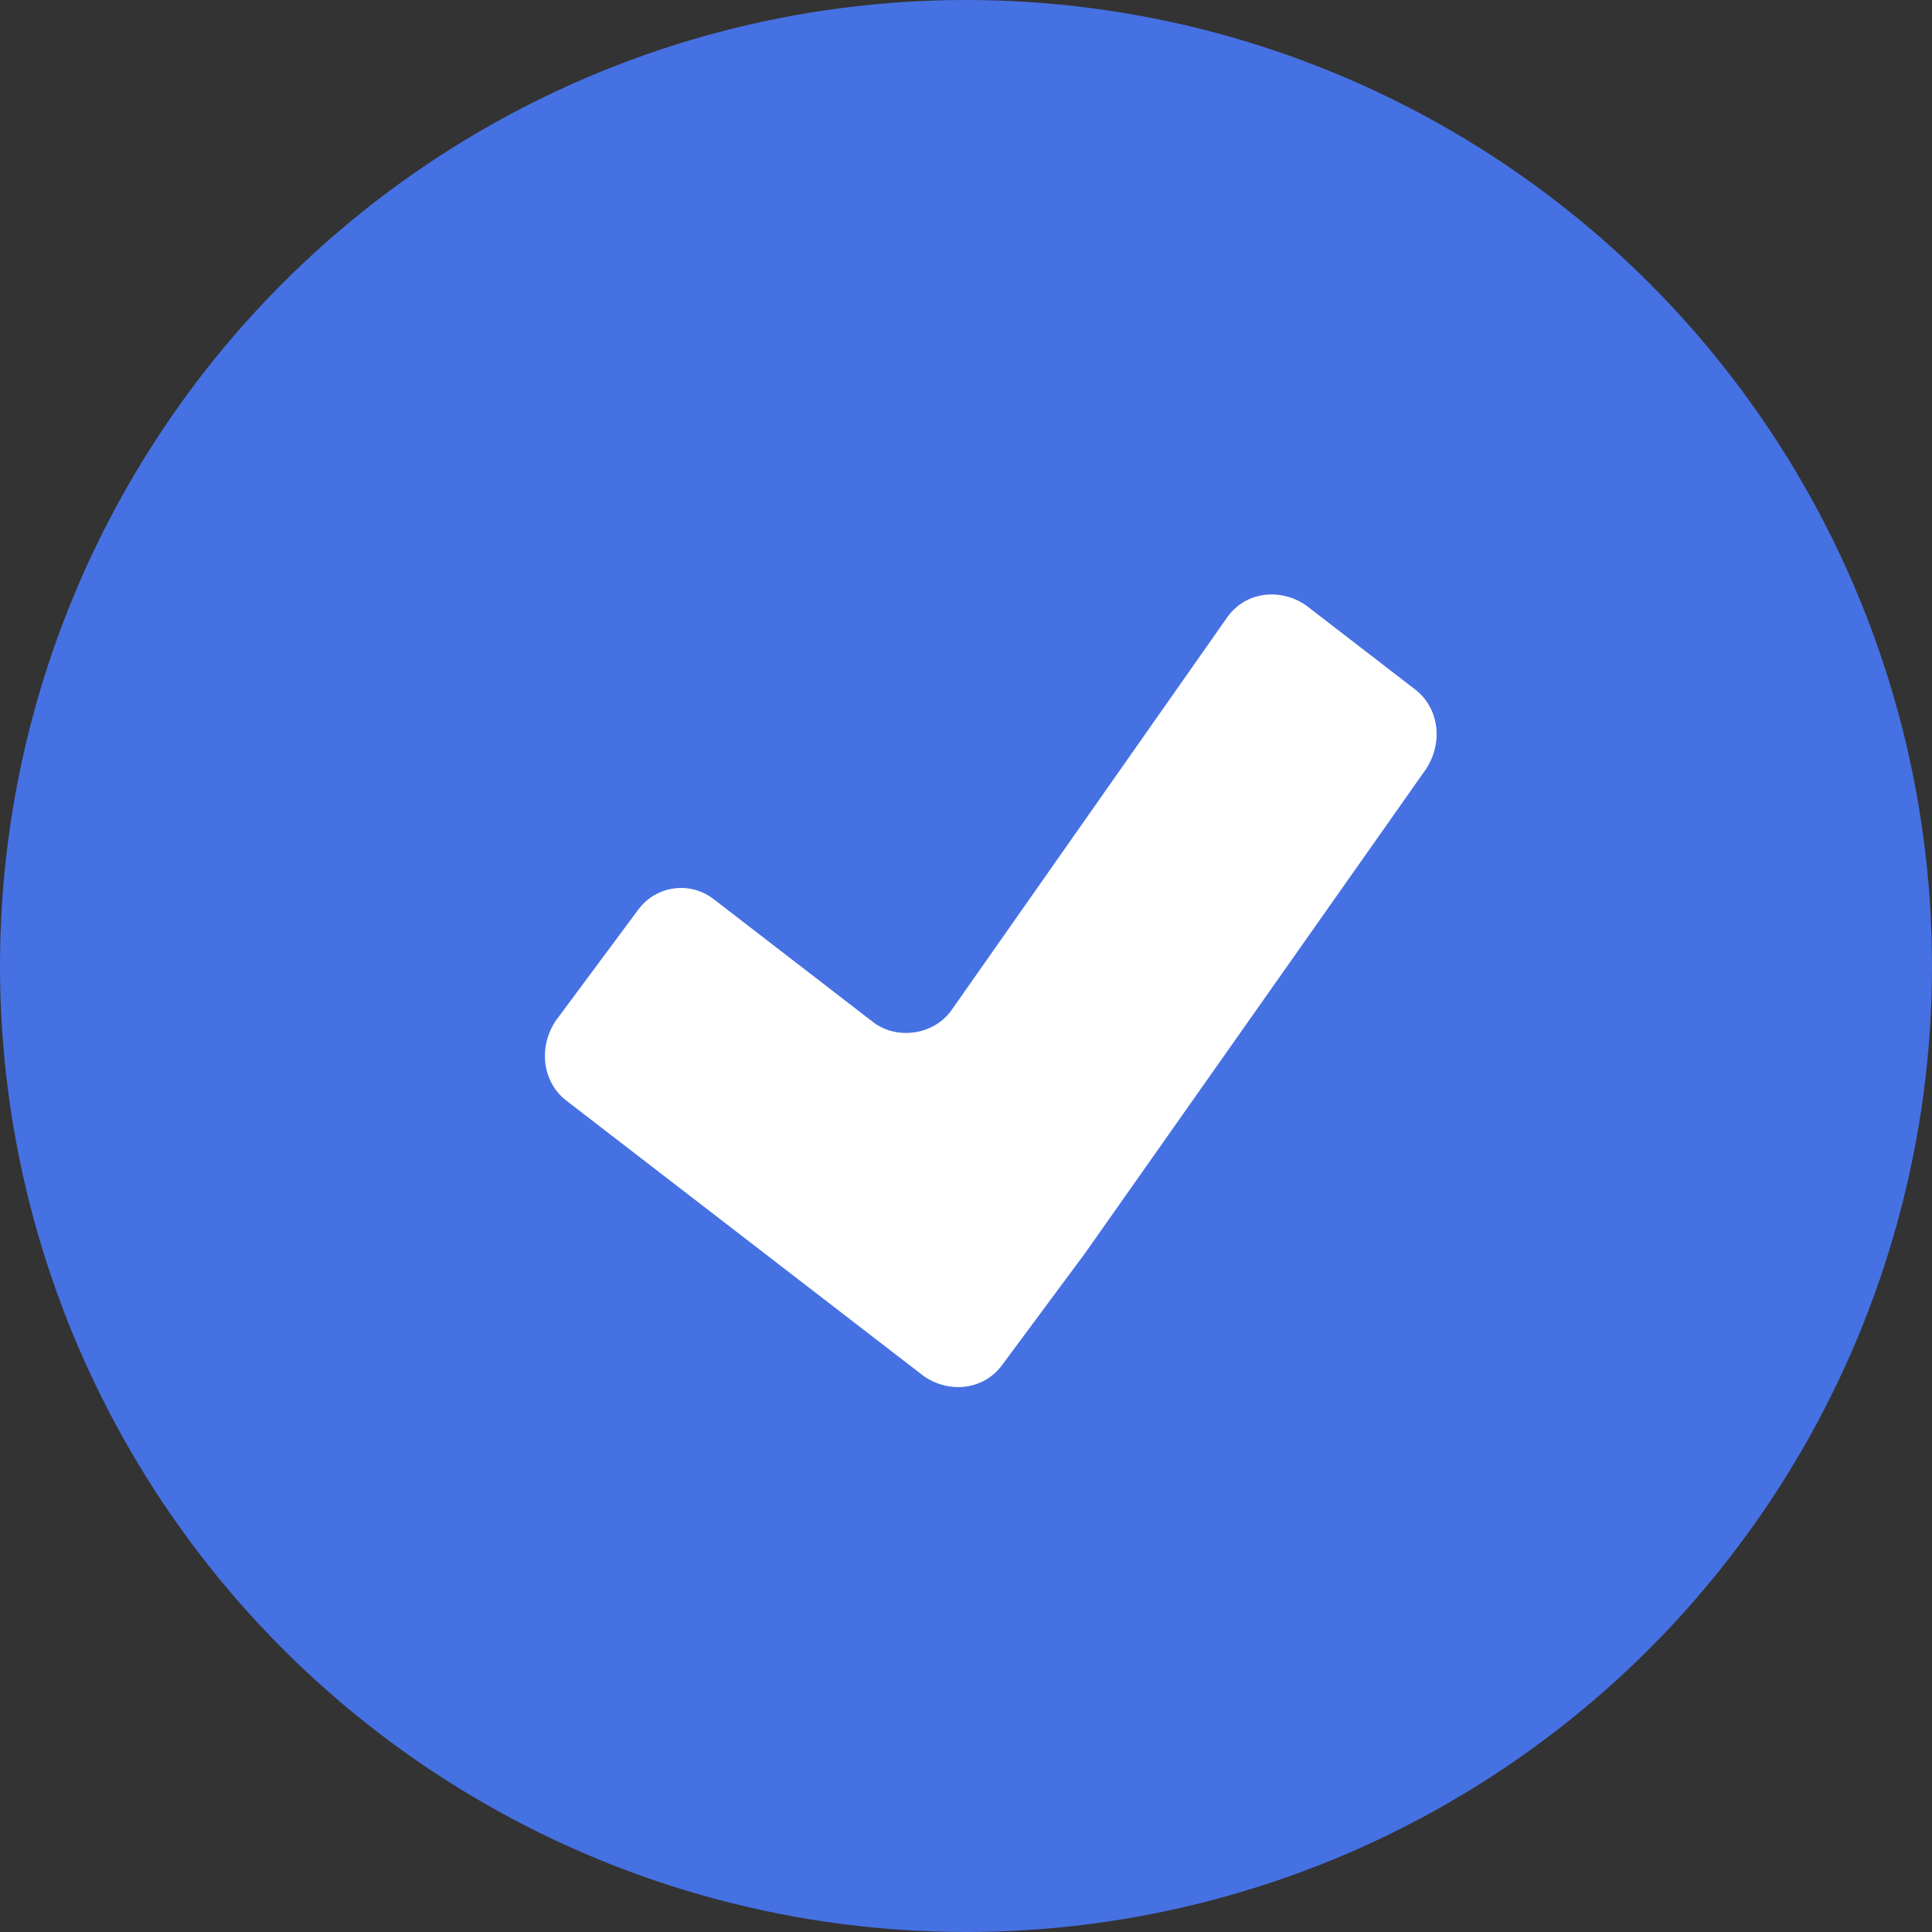 <svg width="39" height="39" viewBox="0 0 39 39" fill="none" xmlns="http://www.w3.org/2000/svg">
<rect x="0" y="0" width="39" height="39" fill="#333333" stroke="none"/>
<circle cx="19.5" cy="19.5" r="19.5" fill="#4671E3"/>
<path d="M24.788 12.44C25.147 11.954 25.829 11.857 26.36 12.217L28.568 13.919C29.045 14.286 29.14 14.98 28.788 15.522L21.895 25.309L20.225 27.56C19.865 28.046 19.184 28.143 18.653 27.783L11.432 22.217C10.955 21.851 10.86 21.156 11.212 20.614L12.883 18.363C13.242 17.878 13.924 17.78 14.402 18.147L17.623 20.631C18.1 20.998 18.834 20.896 19.196 20.408L24.788 12.44Z" fill="white"/>
</svg>
